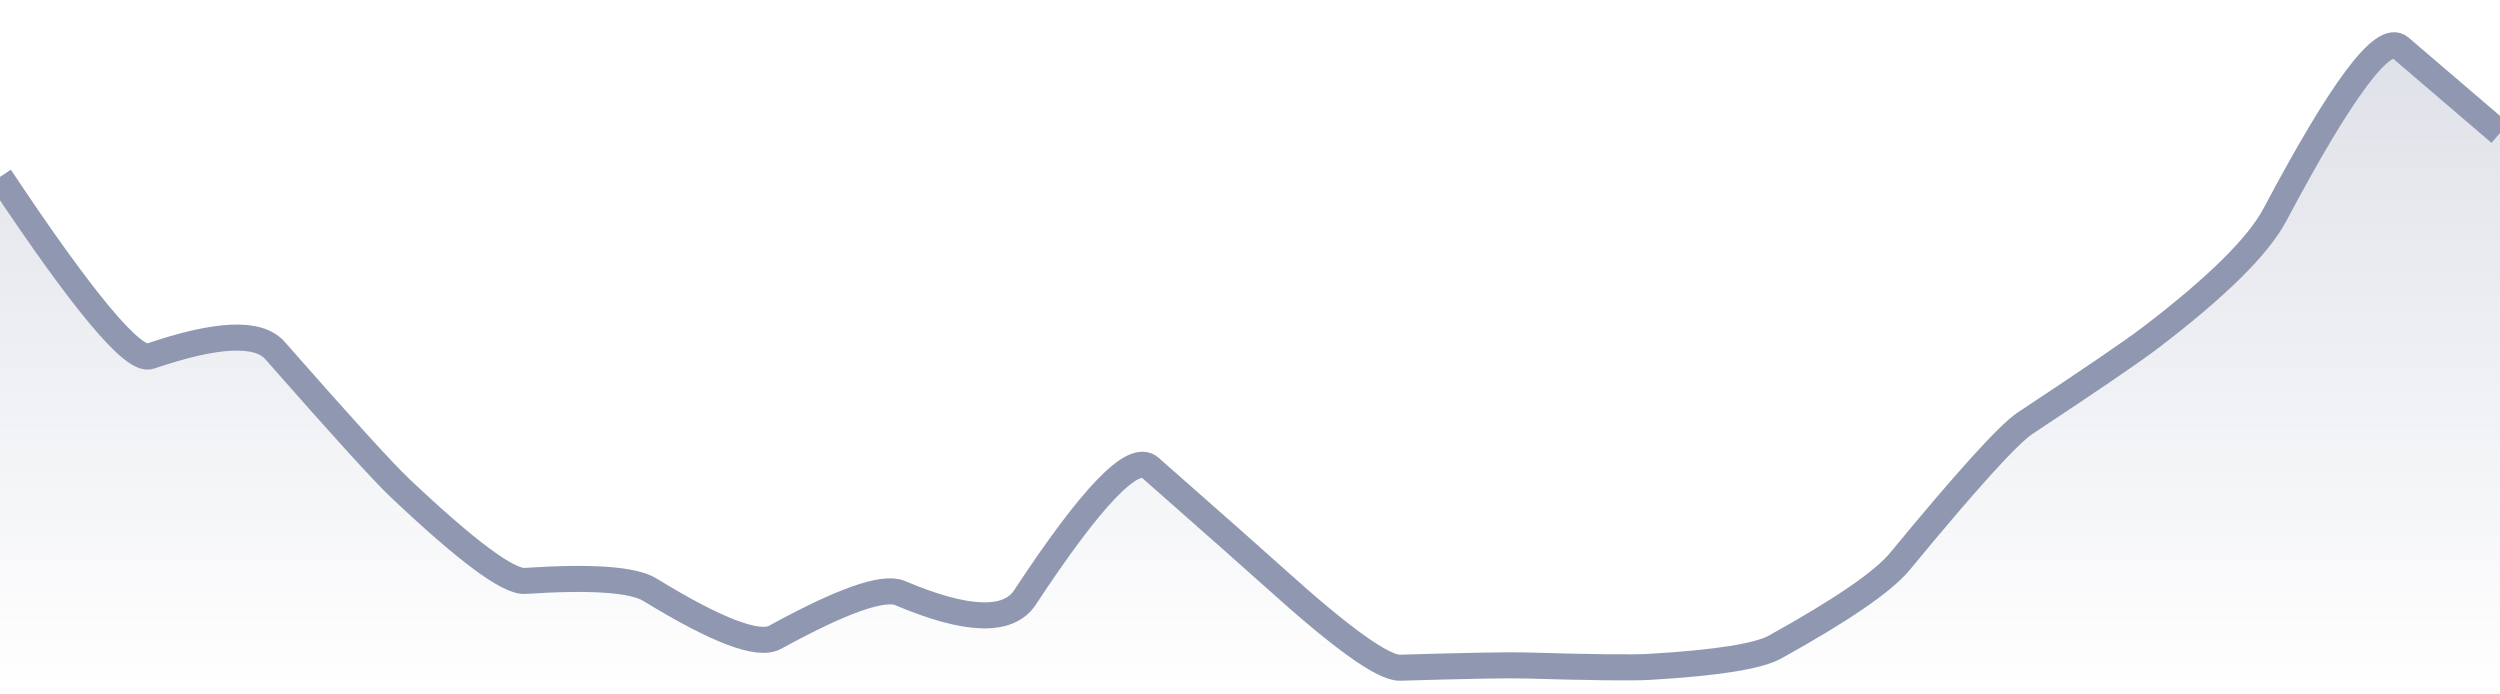 <svg xmlns="http://www.w3.org/2000/svg" viewBox="0 0 144 40" width="144" height="40">
  <defs>
    <linearGradient id="gradient" x1="0" y1="0" x2="0" y2="1">
      <stop offset="0%" stop-color="#8F98B0" stop-opacity="0.3" />
      <stop offset="100%" stop-color="#8F98B0" stop-opacity="0" />
    </linearGradient>
  </defs>
  <path d="M 0,10.19 Q 7.2,21.01 8.64,20.52 Q 14.4,18.55 15.84,20.19 Q 21.6,26.75 23.04,28.11 Q 28.8,33.56 30.24,33.46 Q 36,33.08 37.44,33.97 Q 43.2,37.5 44.64,36.71 Q 50.4,33.55 51.84,34.16 Q 57.6,36.6 59.04,34.41 Q 64.8,25.66 66.24,26.93 Q 72,32 73.44,33.3 Q 79.2,38.5 80.64,38.46 Q 86.4,38.29 87.84,38.33 Q 93.6,38.5 95.04,38.41 Q 100.8,38.07 102.24,37.27 Q 108,34.08 109.44,32.33 Q 115.2,25.34 116.64,24.38 Q 122.4,20.57 123.84,19.47 Q 129.6,15.08 131.04,12.36 Q 136.8,1.5 138.24,2.73 T 144,7.66 L 144,40 L 0,40 Z" fill="url(#gradient)" />
  <path d="M 0,10.19 Q 7.2,21.01 8.64,20.52 Q 14.4,18.55 15.84,20.19 Q 21.6,26.75 23.04,28.11 Q 28.8,33.56 30.24,33.46 Q 36,33.08 37.44,33.97 Q 43.2,37.5 44.64,36.71 Q 50.4,33.55 51.84,34.16 Q 57.6,36.6 59.04,34.41 Q 64.8,25.66 66.24,26.93 Q 72,32 73.44,33.3 Q 79.2,38.5 80.64,38.46 Q 86.4,38.29 87.84,38.33 Q 93.6,38.5 95.04,38.41 Q 100.8,38.07 102.24,37.27 Q 108,34.08 109.44,32.33 Q 115.2,25.34 116.64,24.38 Q 122.4,20.57 123.84,19.47 Q 129.6,15.08 131.04,12.36 Q 136.8,1.5 138.24,2.73 T 144,7.66" fill="none" stroke="#8F98B0" stroke-width="1.5" />
</svg>